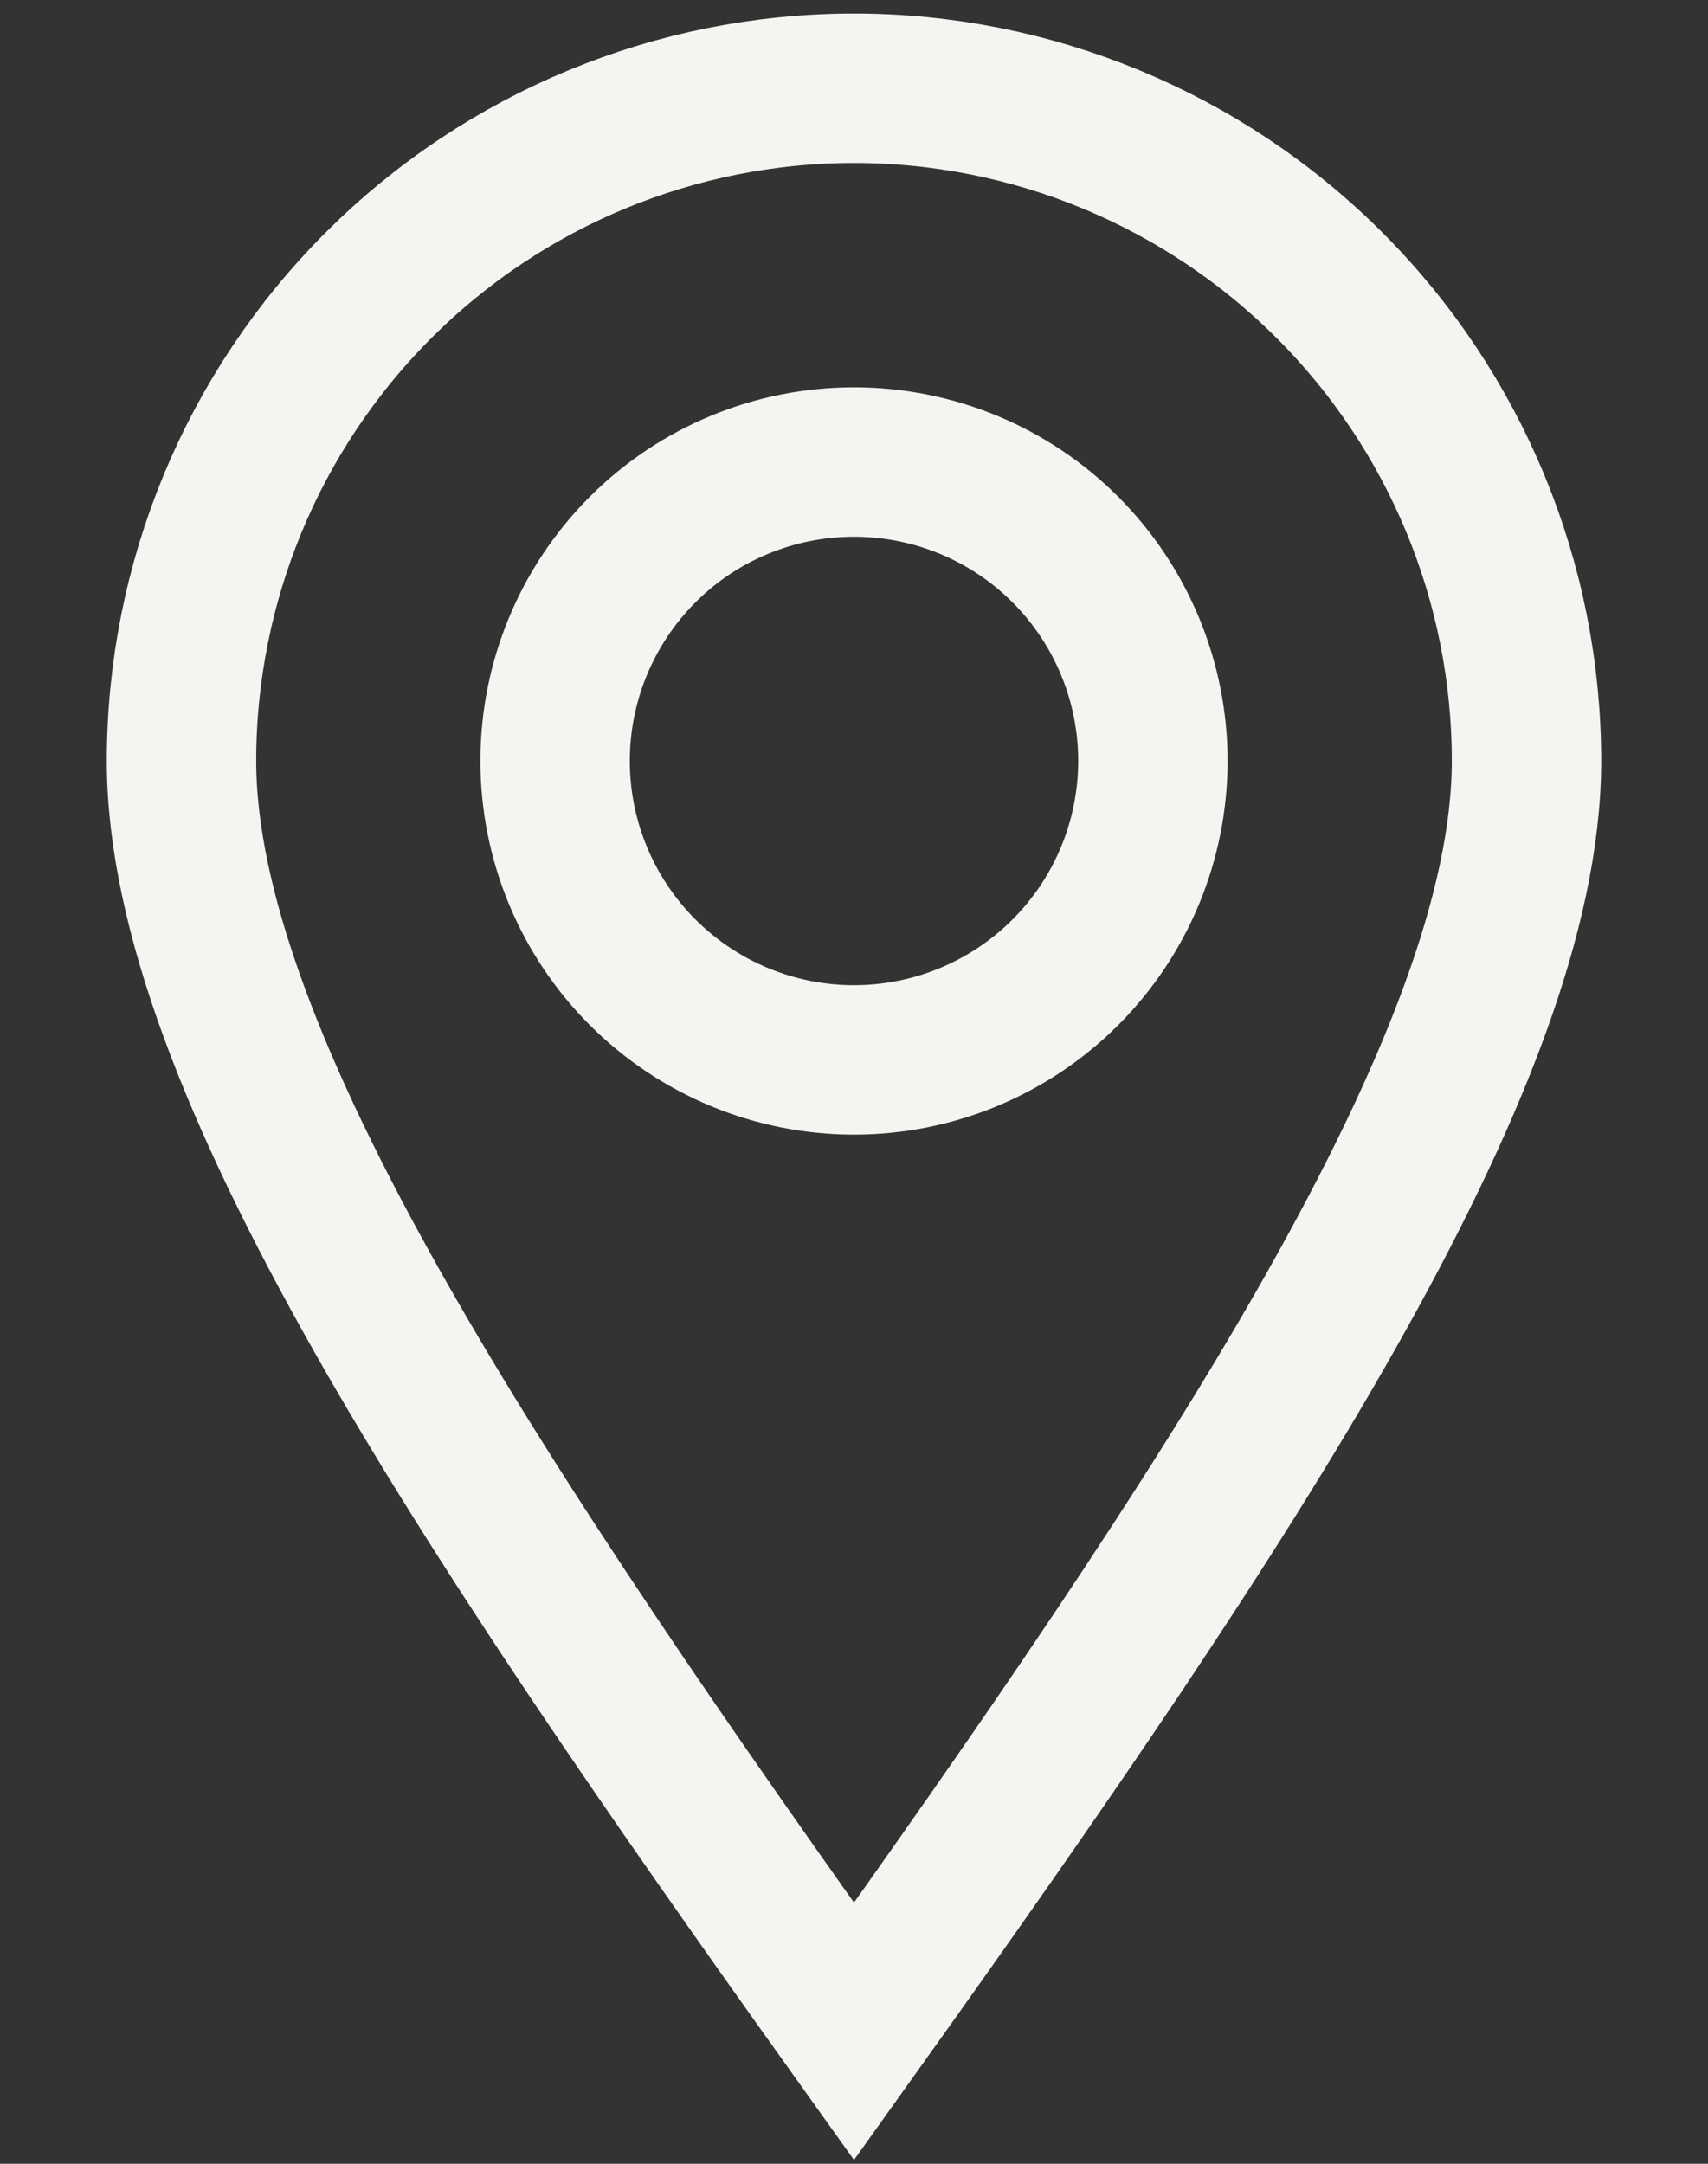 <?xml version="1.0" encoding="UTF-8"?> <svg xmlns="http://www.w3.org/2000/svg" width="15" height="19" viewBox="0 0 15 19" fill="none"><rect x="0" y="0" width="15" height="19" fill="#333333" stroke="none"/><g id="Group"><path id="Vector" d="M7.5 17.838C10.781 13.244 13.406 9.307 13.406 6.682C13.406 5.115 12.784 3.613 11.676 2.505C10.569 1.398 9.066 0.775 7.5 0.775C5.934 0.775 4.431 1.398 3.324 2.505C2.216 3.613 1.594 5.115 1.594 6.682C1.594 9.307 4.219 13.244 7.5 17.838Z" stroke="#F4F5F1" stroke-width="1.312"></path><path id="Vector_2" d="M10.125 6.682C10.125 7.378 9.848 8.046 9.356 8.538C8.864 9.03 8.196 9.307 7.5 9.307C6.804 9.307 6.136 9.03 5.644 8.538C5.152 8.046 4.875 7.378 4.875 6.682C4.875 5.985 5.152 5.318 5.644 4.825C6.136 4.333 6.804 4.057 7.5 4.057C8.196 4.057 8.864 4.333 9.356 4.825C9.848 5.318 10.125 5.985 10.125 6.682Z" stroke="#F4F5F1" stroke-width="1.312"></path></g></svg> 